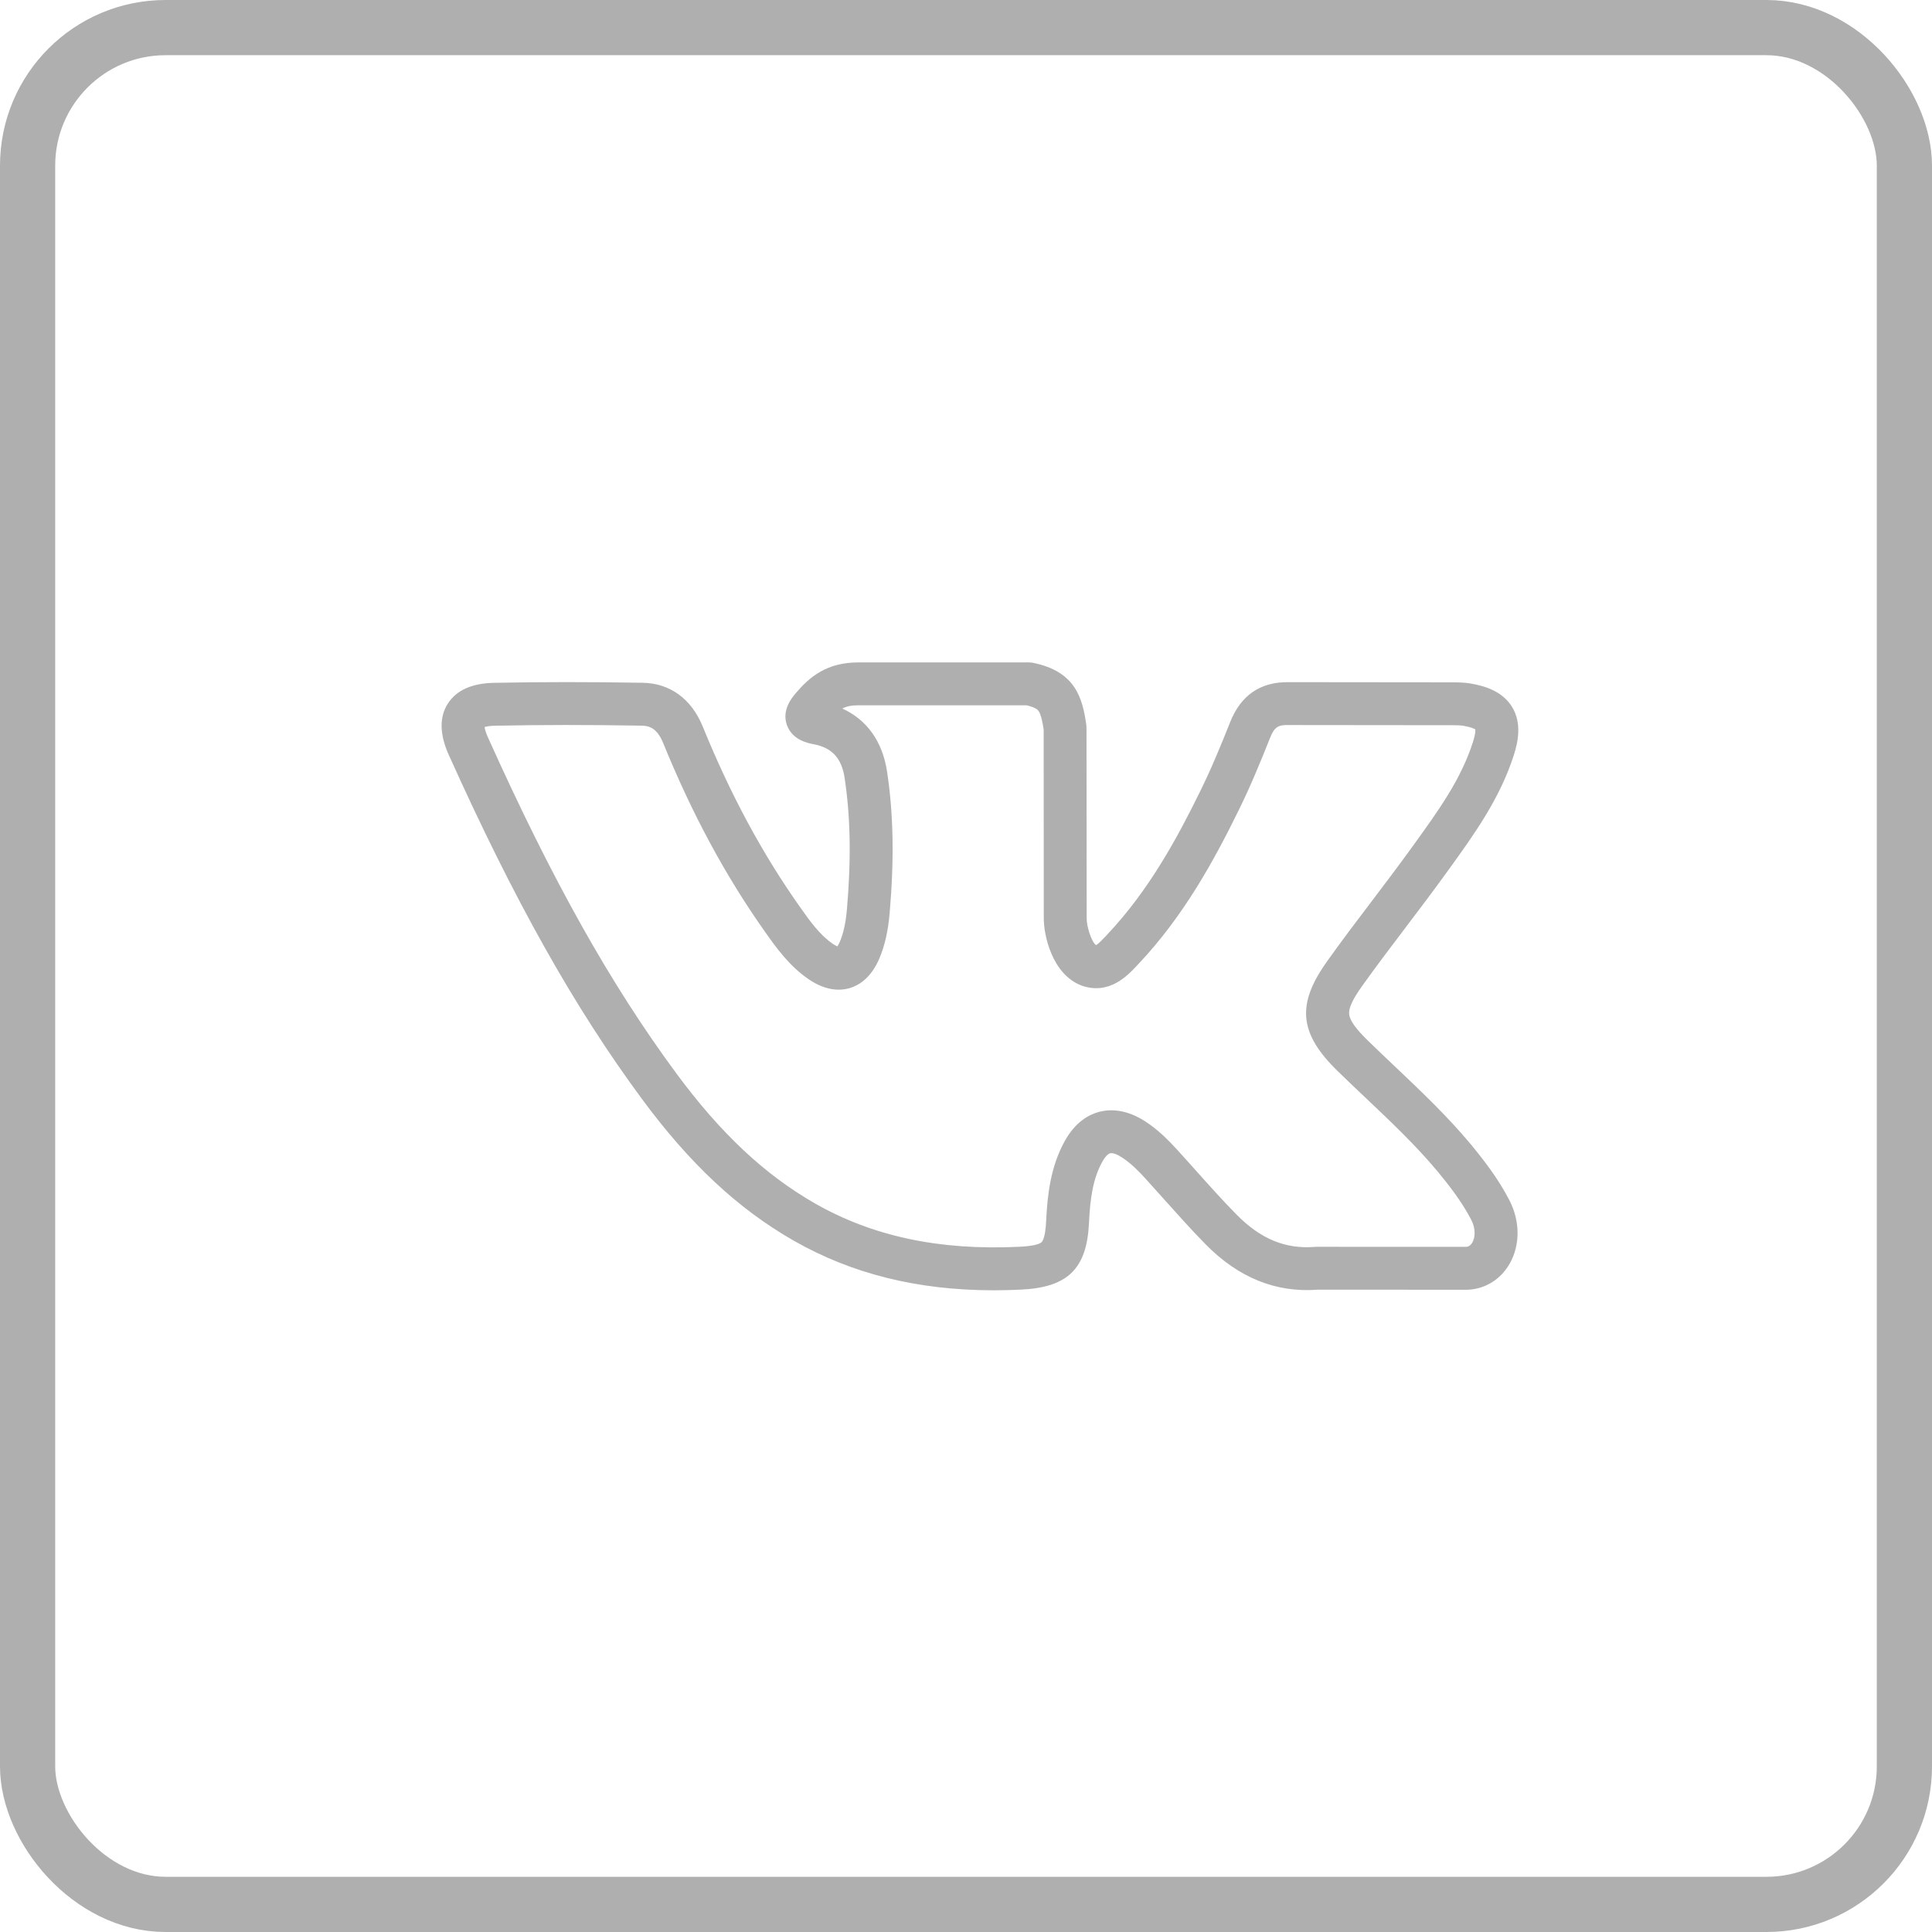 <?xml version="1.0" encoding="UTF-8"?> <svg xmlns="http://www.w3.org/2000/svg" width="35" height="35" viewBox="0 0 35 35" fill="none"> <rect x="0.5" y="0.5" width="34" height="34" rx="2.5" stroke="#AFAFAF"></rect> <path d="M26.639 20.723C26.215 20.215 25.735 19.761 25.272 19.322C25.109 19.167 24.94 19.008 24.778 18.849C24.778 18.849 24.778 18.849 24.778 18.849C24.559 18.636 24.453 18.485 24.441 18.373C24.43 18.264 24.505 18.101 24.678 17.86C24.936 17.498 25.211 17.136 25.477 16.785C25.713 16.474 25.957 16.151 26.192 15.827L26.244 15.755C26.701 15.122 27.174 14.468 27.427 13.671C27.499 13.443 27.574 13.104 27.393 12.808C27.212 12.511 26.876 12.423 26.639 12.382C26.523 12.363 26.414 12.361 26.312 12.361L23.348 12.358C22.835 12.35 22.48 12.593 22.286 13.081C22.131 13.47 21.948 13.921 21.735 14.35C21.329 15.177 20.814 16.129 20.066 16.922L20.033 16.958C19.982 17.012 19.899 17.101 19.856 17.121C19.775 17.07 19.682 16.779 19.686 16.627C19.686 16.623 19.686 16.619 19.686 16.616L19.683 13.191C19.683 13.173 19.682 13.156 19.68 13.138C19.613 12.65 19.484 12.16 18.71 12.007C18.686 12.002 18.66 12 18.635 12H15.552C14.972 12 14.665 12.266 14.419 12.554C14.348 12.638 14.159 12.861 14.255 13.133C14.352 13.409 14.643 13.464 14.739 13.482C15.075 13.546 15.248 13.736 15.302 14.099C15.408 14.804 15.421 15.559 15.343 16.473C15.321 16.718 15.281 16.904 15.215 17.059C15.197 17.102 15.181 17.129 15.17 17.145C15.152 17.137 15.125 17.124 15.086 17.098C14.85 16.936 14.672 16.685 14.5 16.442C13.813 15.472 13.235 14.4 12.732 13.165C12.526 12.659 12.137 12.376 11.638 12.369C10.689 12.353 9.81 12.353 8.954 12.37C8.55 12.377 8.267 12.504 8.112 12.748C7.957 12.992 7.963 13.303 8.129 13.674C9.318 16.316 10.397 18.239 11.628 19.907C12.495 21.082 13.368 21.897 14.374 22.473C15.432 23.078 16.625 23.375 18.009 23.375C18.167 23.375 18.327 23.371 18.489 23.363C19.343 23.325 19.69 22.985 19.728 22.153C19.749 21.714 19.798 21.358 19.968 21.048C20.015 20.962 20.069 20.904 20.111 20.893C20.156 20.882 20.236 20.909 20.324 20.967C20.486 21.072 20.625 21.214 20.74 21.339C20.856 21.467 20.973 21.598 21.087 21.725C21.329 21.995 21.578 22.275 21.84 22.541C22.432 23.145 23.115 23.422 23.87 23.364L26.583 23.365C26.583 23.365 26.583 23.365 26.583 23.365C26.591 23.365 26.6 23.365 26.609 23.364C26.922 23.343 27.192 23.17 27.351 22.889C27.542 22.55 27.539 22.121 27.343 21.741C27.138 21.345 26.872 21.005 26.639 20.723ZM26.674 22.507C26.637 22.573 26.591 22.585 26.567 22.588L23.855 22.587C23.855 22.587 23.855 22.587 23.855 22.587C23.844 22.587 23.833 22.587 23.823 22.588C23.288 22.633 22.834 22.445 22.395 21.997C22.146 21.744 21.902 21.471 21.666 21.207C21.551 21.079 21.433 20.946 21.313 20.815C21.165 20.654 20.983 20.468 20.747 20.315C20.396 20.087 20.104 20.094 19.921 20.14C19.741 20.185 19.484 20.315 19.287 20.675C19.031 21.14 18.975 21.643 18.952 22.117C18.939 22.407 18.89 22.484 18.869 22.503C18.842 22.529 18.753 22.574 18.453 22.587C17.014 22.655 15.806 22.397 14.76 21.799C13.851 21.278 13.054 20.531 12.253 19.446C11.056 17.824 10.003 15.945 8.838 13.355C8.796 13.261 8.783 13.203 8.779 13.171C8.809 13.162 8.867 13.149 8.968 13.147C9.816 13.13 10.685 13.13 11.626 13.146C11.755 13.148 11.902 13.186 12.013 13.458C12.538 14.748 13.144 15.871 13.866 16.891C14.058 17.162 14.297 17.499 14.648 17.739C14.969 17.959 15.23 17.948 15.392 17.901C15.554 17.853 15.779 17.721 15.931 17.362C16.029 17.13 16.088 16.87 16.117 16.54C16.201 15.563 16.186 14.75 16.071 13.984C15.989 13.435 15.706 13.038 15.259 12.836C15.338 12.794 15.428 12.777 15.552 12.777H18.595C18.766 12.816 18.8 12.861 18.812 12.876C18.861 12.942 18.889 13.097 18.907 13.218L18.909 16.611C18.902 16.937 19.06 17.658 19.599 17.856C19.603 17.858 19.608 17.859 19.612 17.861C20.102 18.021 20.426 17.675 20.6 17.489L20.631 17.456C21.45 16.587 22.002 15.571 22.432 14.694C22.657 14.241 22.847 13.772 23.008 13.368C23.088 13.165 23.162 13.132 23.336 13.135C23.339 13.135 23.341 13.135 23.344 13.135L26.311 13.138C26.381 13.138 26.453 13.139 26.509 13.148C26.65 13.172 26.708 13.202 26.727 13.214C26.729 13.236 26.729 13.301 26.686 13.436C26.471 14.114 26.055 14.69 25.614 15.3L25.562 15.372C25.333 15.689 25.091 16.008 24.858 16.316C24.588 16.671 24.31 17.038 24.046 17.409C23.482 18.196 23.531 18.719 24.235 19.406C24.402 19.568 24.572 19.73 24.737 19.886C25.205 20.329 25.647 20.748 26.042 21.22C26.248 21.469 26.482 21.768 26.653 22.098C26.742 22.27 26.72 22.426 26.674 22.507Z" fill="#AFAFAF"></path> </svg> 
